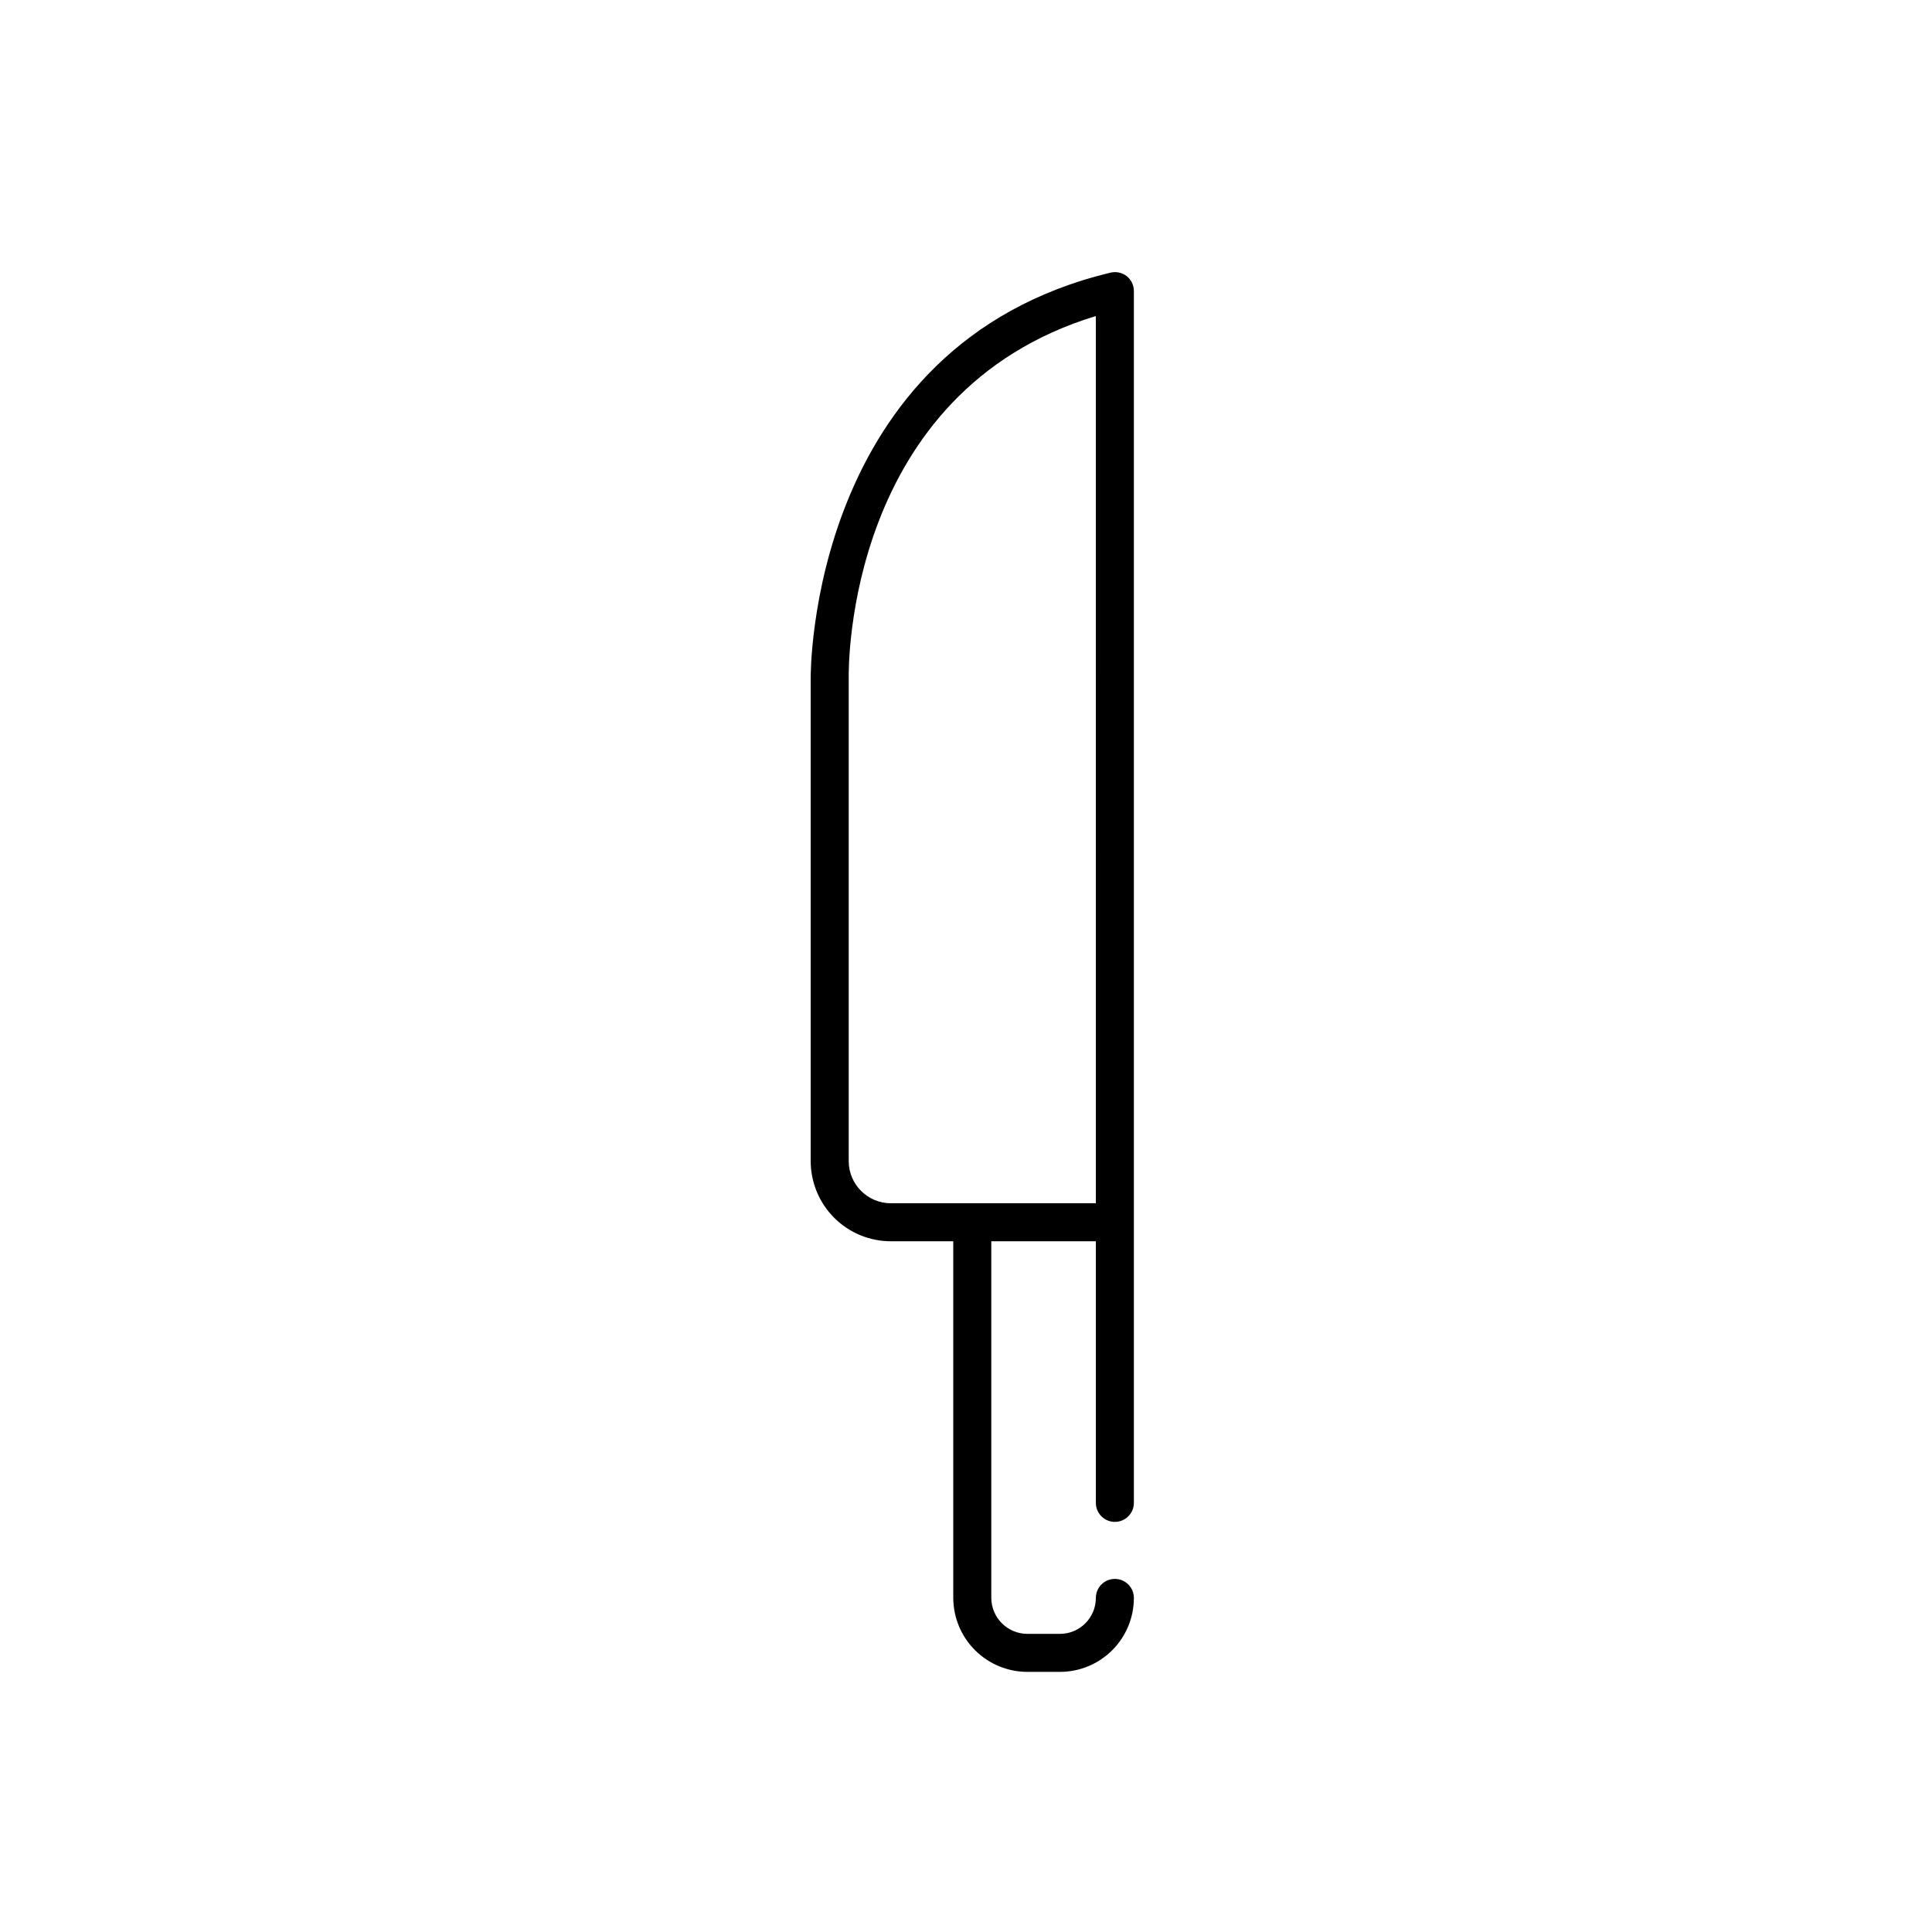 <?xml version="1.0" encoding="UTF-8"?>
<!-- Uploaded to: SVG Repo, www.svgrepo.com, Generator: SVG Repo Mixer Tools -->
<svg fill="#000000" width="800px" height="800px" version="1.1" viewBox="144 144 512 512" xmlns="http://www.w3.org/2000/svg">
 <path d="m358.84 451.74c0.016 5.633 2.262 11.027 6.246 15.004 3.984 3.977 9.387 6.207 15.016 6.207h16.523v94.516c0.016 5.203 2.09 10.188 5.773 13.859 3.684 3.676 8.676 5.738 13.879 5.738h8.613c5.199 0 10.184-2.062 13.859-5.738 3.676-3.676 5.738-8.66 5.738-13.859 0-2.781-2.254-5.039-5.039-5.039-2.781 0-5.035 2.258-5.035 5.039 0 5.258-4.266 9.523-9.523 9.523h-8.613c-5.269 0-9.547-4.258-9.574-9.523v-94.516h27.711v69.324c0 2.785 2.254 5.039 5.035 5.039 2.785 0 5.039-2.254 5.039-5.039v-321.13c0.008-1.551-0.699-3.016-1.914-3.977-1.215-0.941-2.793-1.273-4.281-0.91-80.105 19.195-79.453 106.66-79.453 107.46zm75.57-223.99 0.004 235.13h-54.312c-6.156 0-11.156-4.977-11.184-11.137v-128.12c-0.051-3.176-0.453-75.773 65.496-95.875z"/>
</svg>